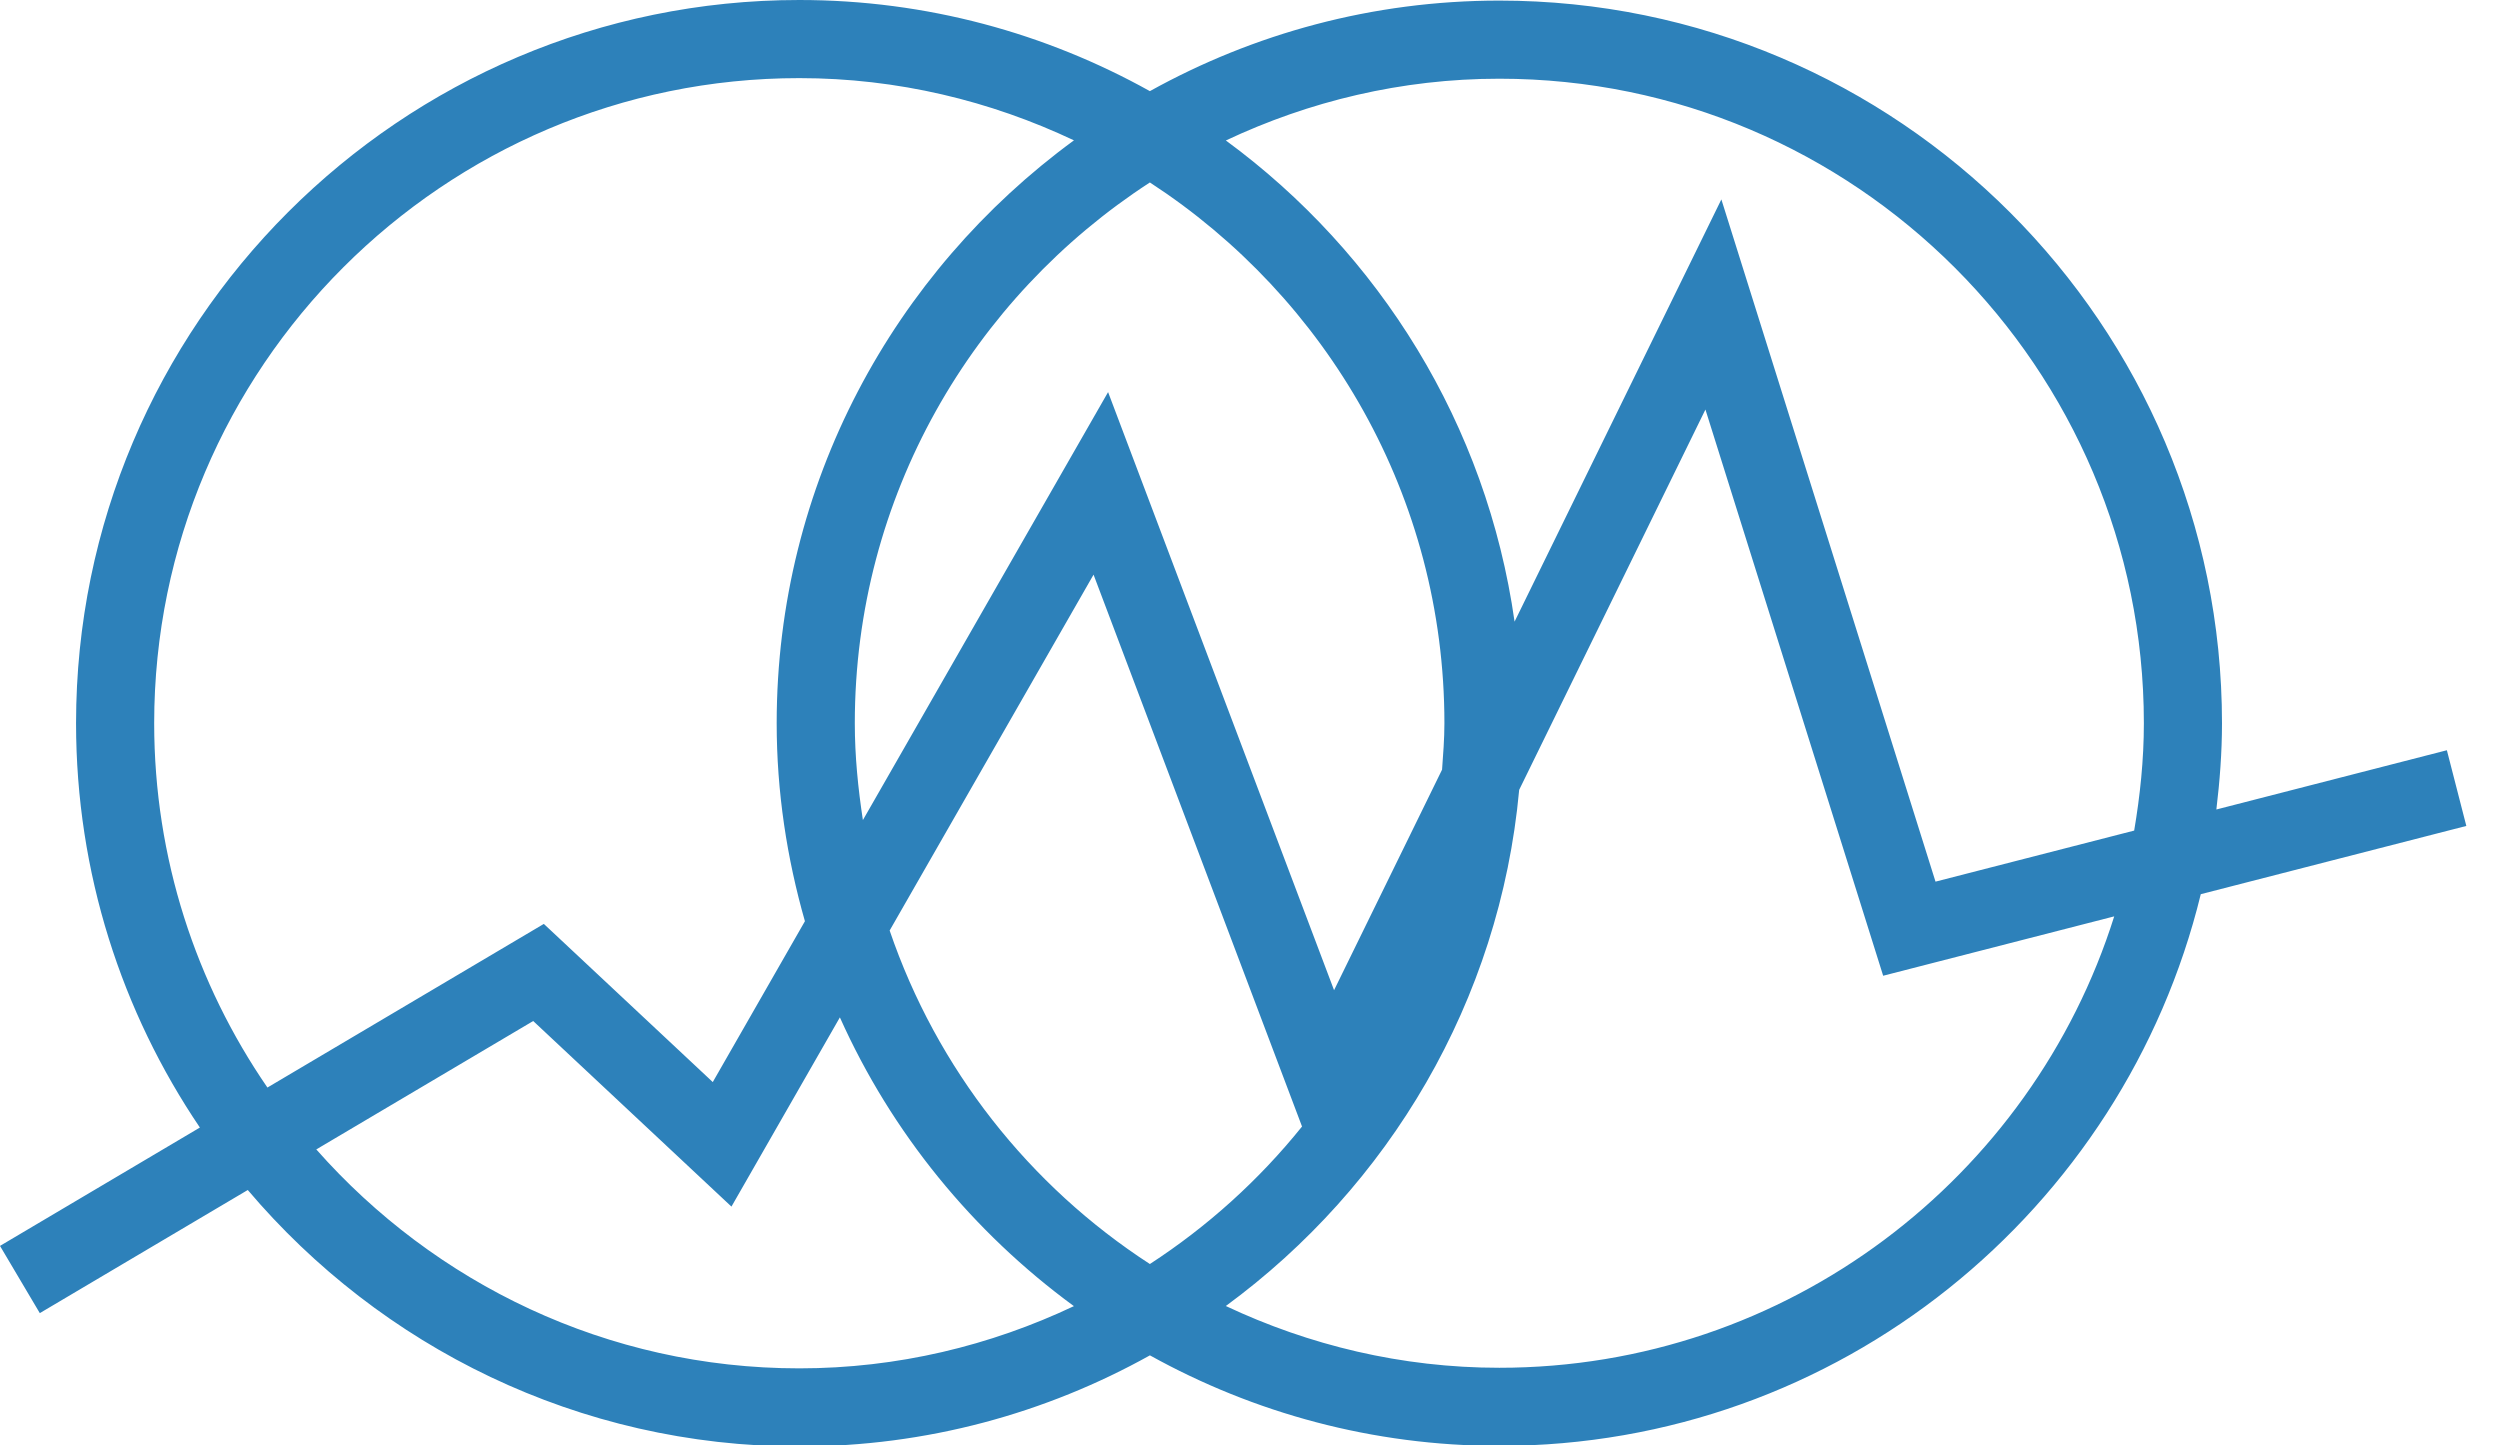<?xml version="1.0" encoding="utf-8"?>
<!-- Generator: Adobe Illustrator 19.2.1, SVG Export Plug-In . SVG Version: 6.00 Build 0)  -->
<svg version="1.1" id="Слой_1" xmlns="http://www.w3.org/2000/svg" xmlns:xlink="http://www.w3.org/1999/xlink" x="0px" y="0px"
	 viewBox="0 0 64 37" style="enable-background:new 0 0 64 37;" xml:space="preserve">
<style type="text/css">
	.st0{fill:#2D81BA;}
</style>
<path class="st0" d="M63.138,21.144l-0.498-1.938l-5.901,1.517c0.087-0.725,0.144-1.459,0.144-2.208c0-10.201-8.299-18.5-18.5-18.5
	c-3.244,0-6.292,0.845-8.946,2.318C26.776,0.851,23.718,0,20.462,0C10.253,0,1.947,8.306,1.947,18.515
	c0,3.831,1.17,7.393,3.17,10.35L0,31.895l1.019,1.721l5.324-3.152c3.399,4.01,8.464,6.566,14.12,6.566
	c3.256,0,6.314-0.851,8.975-2.333c2.654,1.473,5.702,2.318,8.946,2.318c8.691,0,15.982-6.032,17.956-14.124L63.138,21.144z
	 M38.383,2.015c9.098,0,16.5,7.402,16.5,16.5c0,0.938-0.097,1.852-0.248,2.748l-5.086,1.307L44.067,5.105l-5.294,10.809
	c-0.714-5.045-3.46-9.433-7.391-12.318C33.511,2.593,35.878,2.015,38.383,2.015z M34.152,25.349l-5.785-15.311L22.09,20.994
	c-0.123-0.811-0.207-1.634-0.207-2.479c0-5.8,3.016-10.901,7.554-13.844c4.531,2.948,7.54,8.047,7.54,13.844
	c0,0.401-0.032,0.794-0.06,1.188L34.152,25.349z M33.332,28.839c-1.102,1.371-2.417,2.558-3.895,3.52
	c-3.085-2-5.455-4.999-6.662-8.538l5.22-9.11L33.332,28.839z M3.947,18.515C3.947,9.409,11.356,2,20.462,2
	c2.516,0,4.894,0.582,7.031,1.593c-4.603,3.368-7.61,8.794-7.61,14.922c0,1.759,0.262,3.455,0.723,5.068l-2.359,4.118l-4.325-4.049
	l-7.076,4.189C5.021,25.185,3.947,21.974,3.947,18.515z M20.462,35.03c-4.923,0-9.337-2.177-12.365-5.605l5.553-3.287l5.075,4.751
	l2.776-4.844c1.325,2.958,3.404,5.498,5.991,7.392C25.356,34.448,22.979,35.03,20.462,35.03z M38.383,35.015
	c-2.505,0-4.873-0.578-7.002-1.581c4.163-3.055,7.012-7.793,7.51-13.214l4.768-9.736l4.55,14.495l5.915-1.52
	C52.018,30.149,45.759,35.015,38.383,35.015z"/>
</svg>
